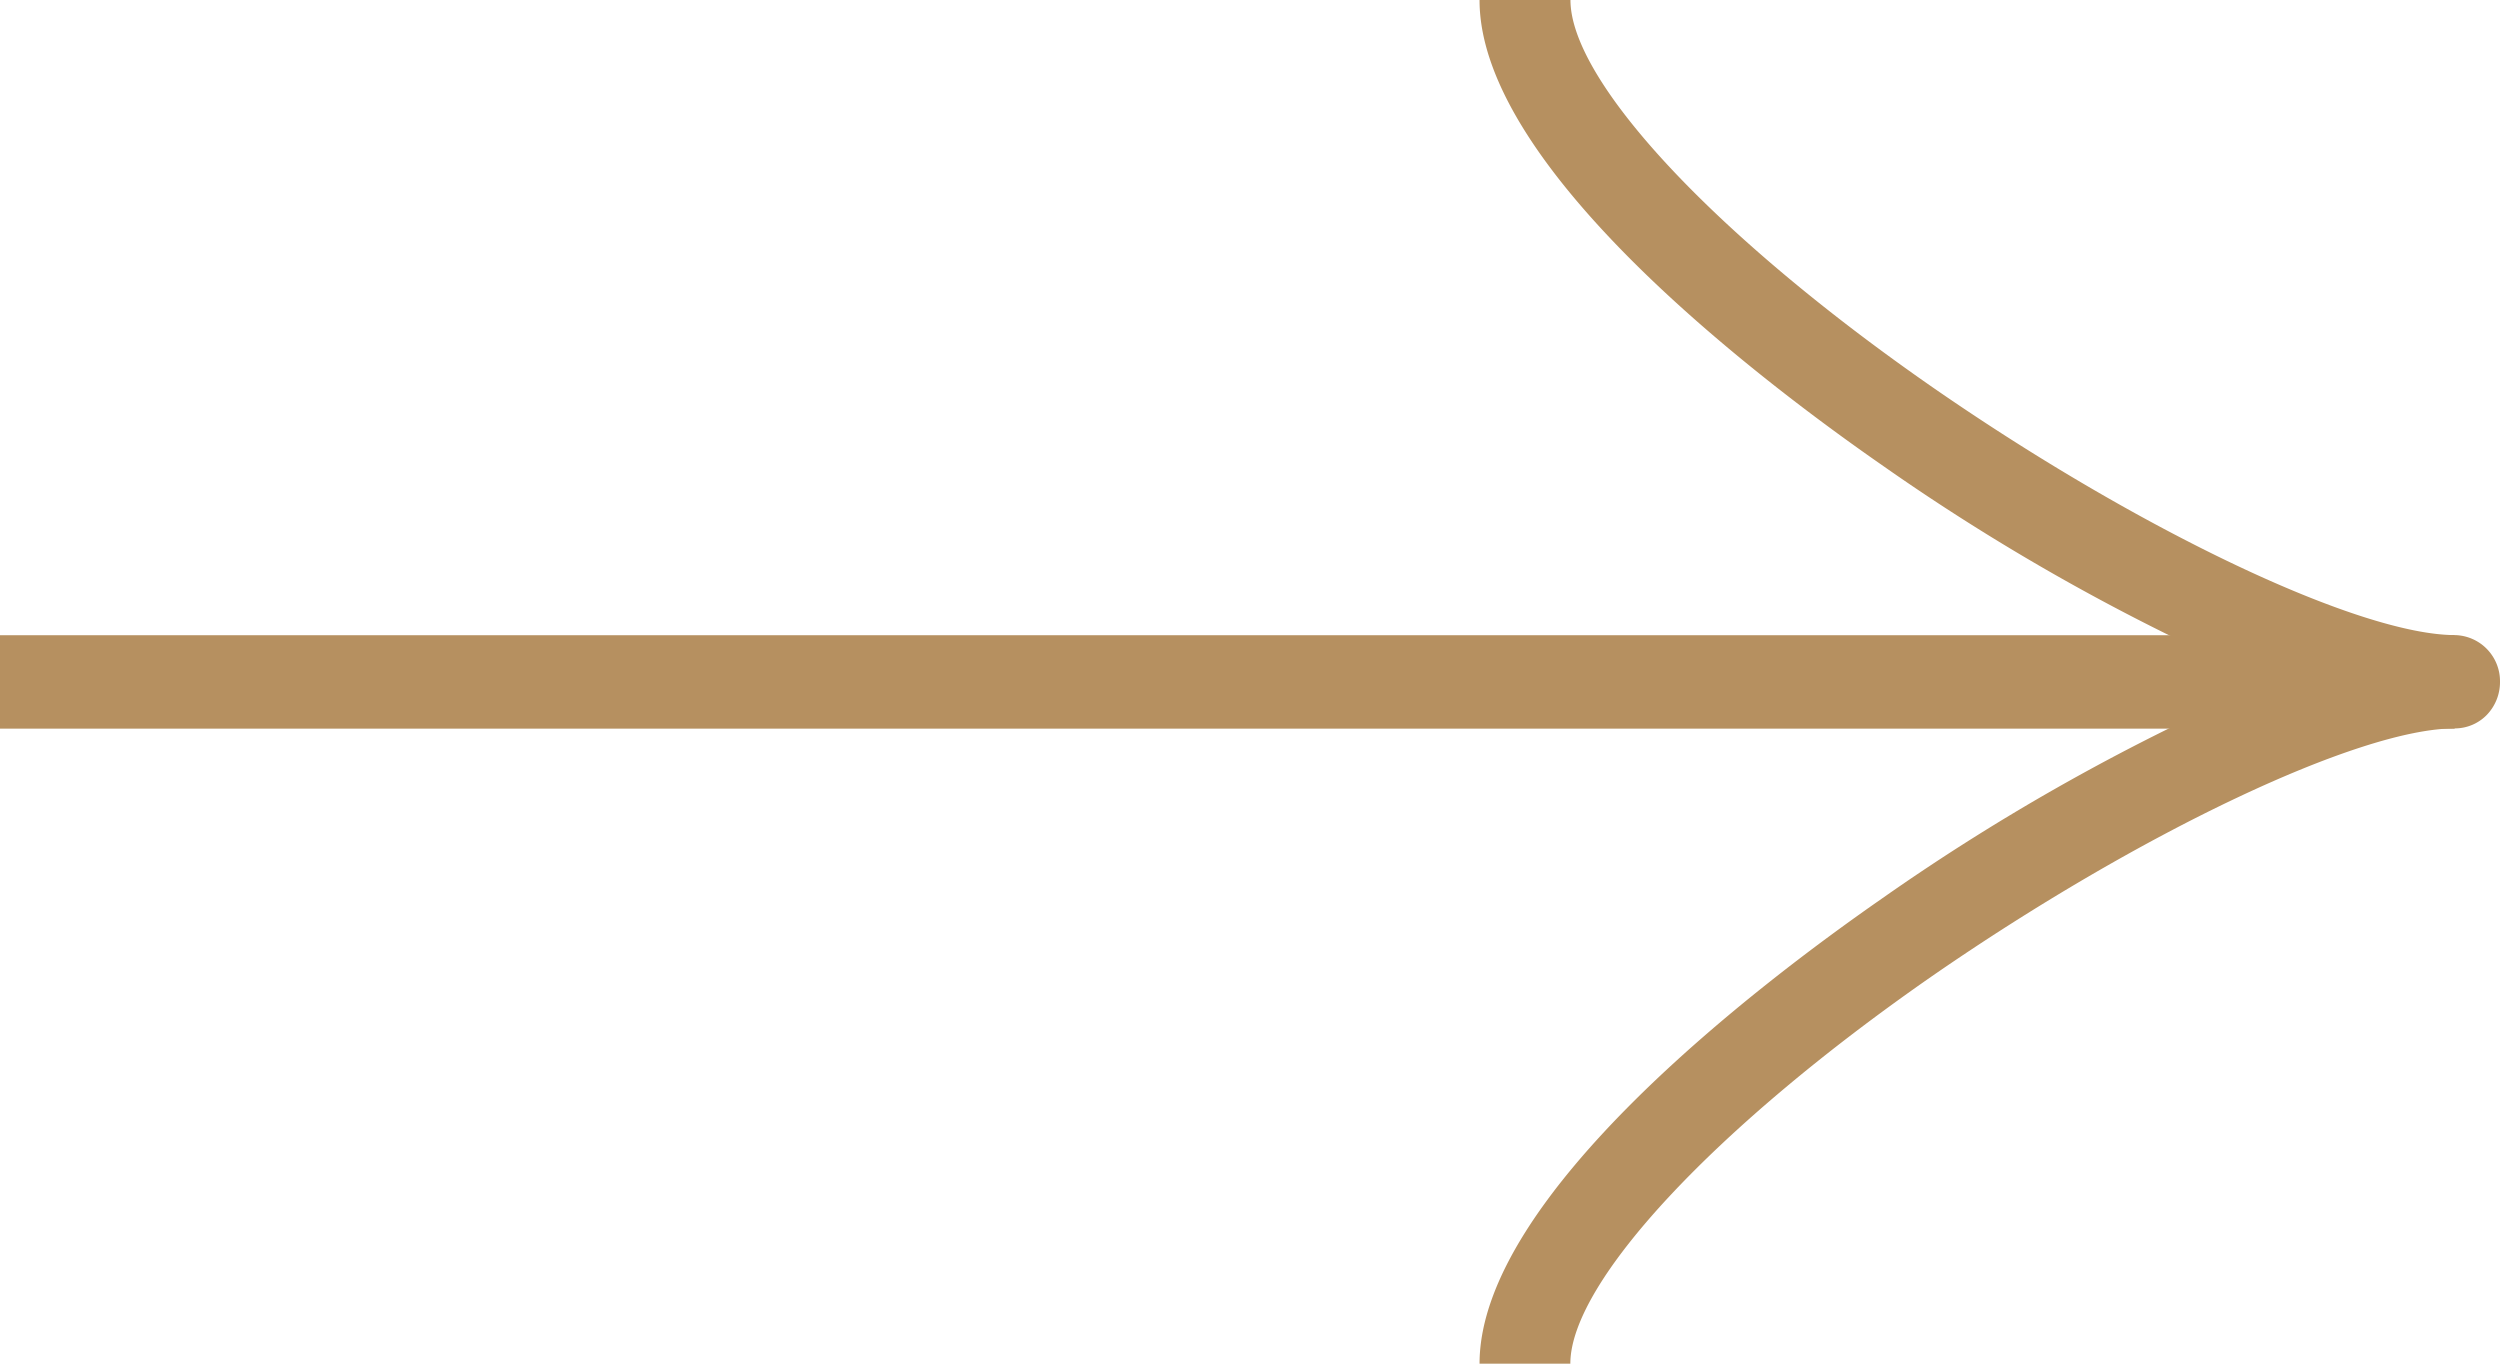 <svg id="arrownext" xmlns="http://www.w3.org/2000/svg" xmlns:xlink="http://www.w3.org/1999/xlink" width="22" height="12" viewBox="0 0 22 12">
  <defs>
    <clipPath id="clip-path">
      <rect id="長方形_9" data-name="長方形 9" width="22" height="12" transform="translate(0 0)" fill="none"/>
    </clipPath>
  </defs>
  <rect id="長方形_8" data-name="長方形 8" width="21.601" height="0.822" transform="translate(0 5.59)" fill="#b69060"/>
  <g id="グループ_15" data-name="グループ 15">
    <g id="グループ_14" data-name="グループ 14" clip-path="url(#clip-path)">
      <path id="パス_6" data-name="パス 6" d="M13.02,12c0-1.477,2.476-3.352,3.54-4.092A19.055,19.055,0,0,1,19.976,6,19.069,19.069,0,0,1,16.56,4.092C15.5,3.355,13.018,1.478,13.02,0h.8c0,.718,1.282,2.086,3.188,3.409,1.823,1.263,3.756,2.18,4.6,2.18A.406.406,0,0,1,22,6a.416.416,0,0,1-.116.291.392.392,0,0,1-.282.119c-.84,0-2.773.917-4.6,2.18C15.1,9.911,13.819,11.281,13.819,12Z" fill="#b69060"/>
    </g>
  </g>
</svg>

